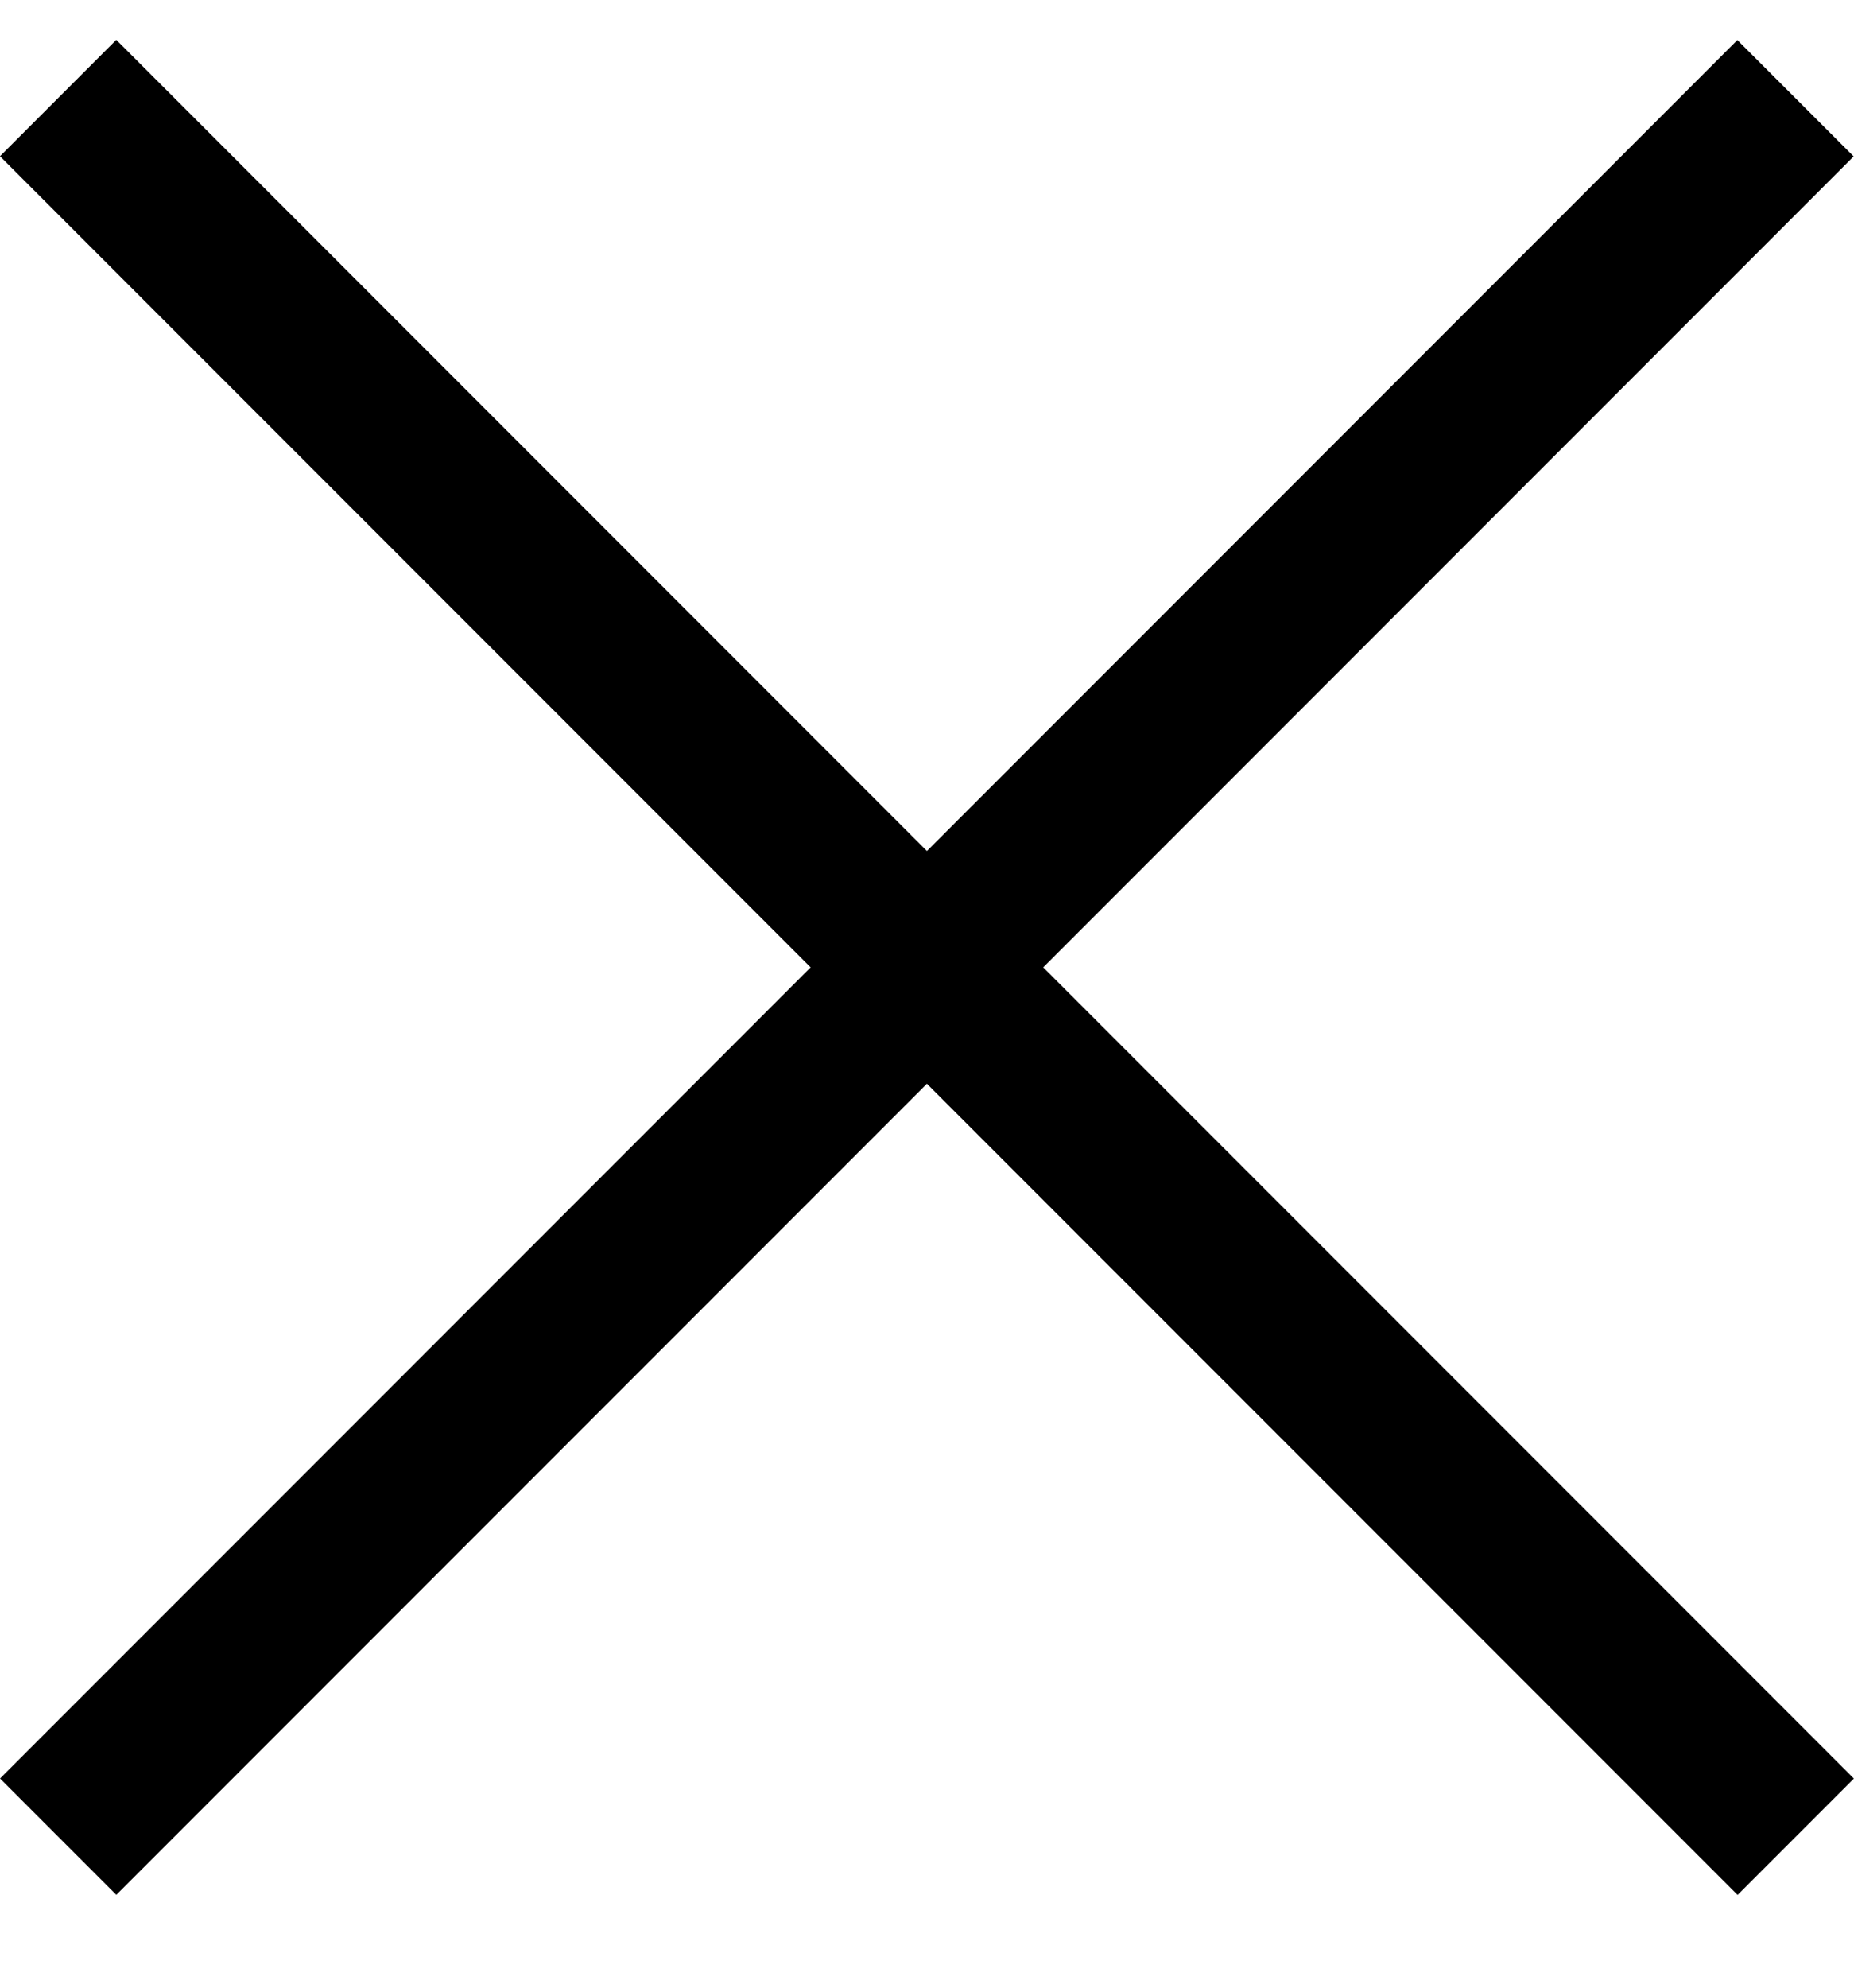 <svg width="14" height="15" viewBox="0 0 14 15" fill="none" xmlns="http://www.w3.org/2000/svg">
<rect y="-0.439" width="17.935" height="0.621" transform="matrix(0.707 -0.707 -0.707 -0.707 0.568 13.55)" fill="black" stroke="black" stroke-width="0.621"/>
<rect x="13.121" y="13.861" width="17.935" height="0.621" transform="rotate(-135 13.121 13.861)" fill="black" stroke="black" stroke-width="0.621"/>
</svg>
